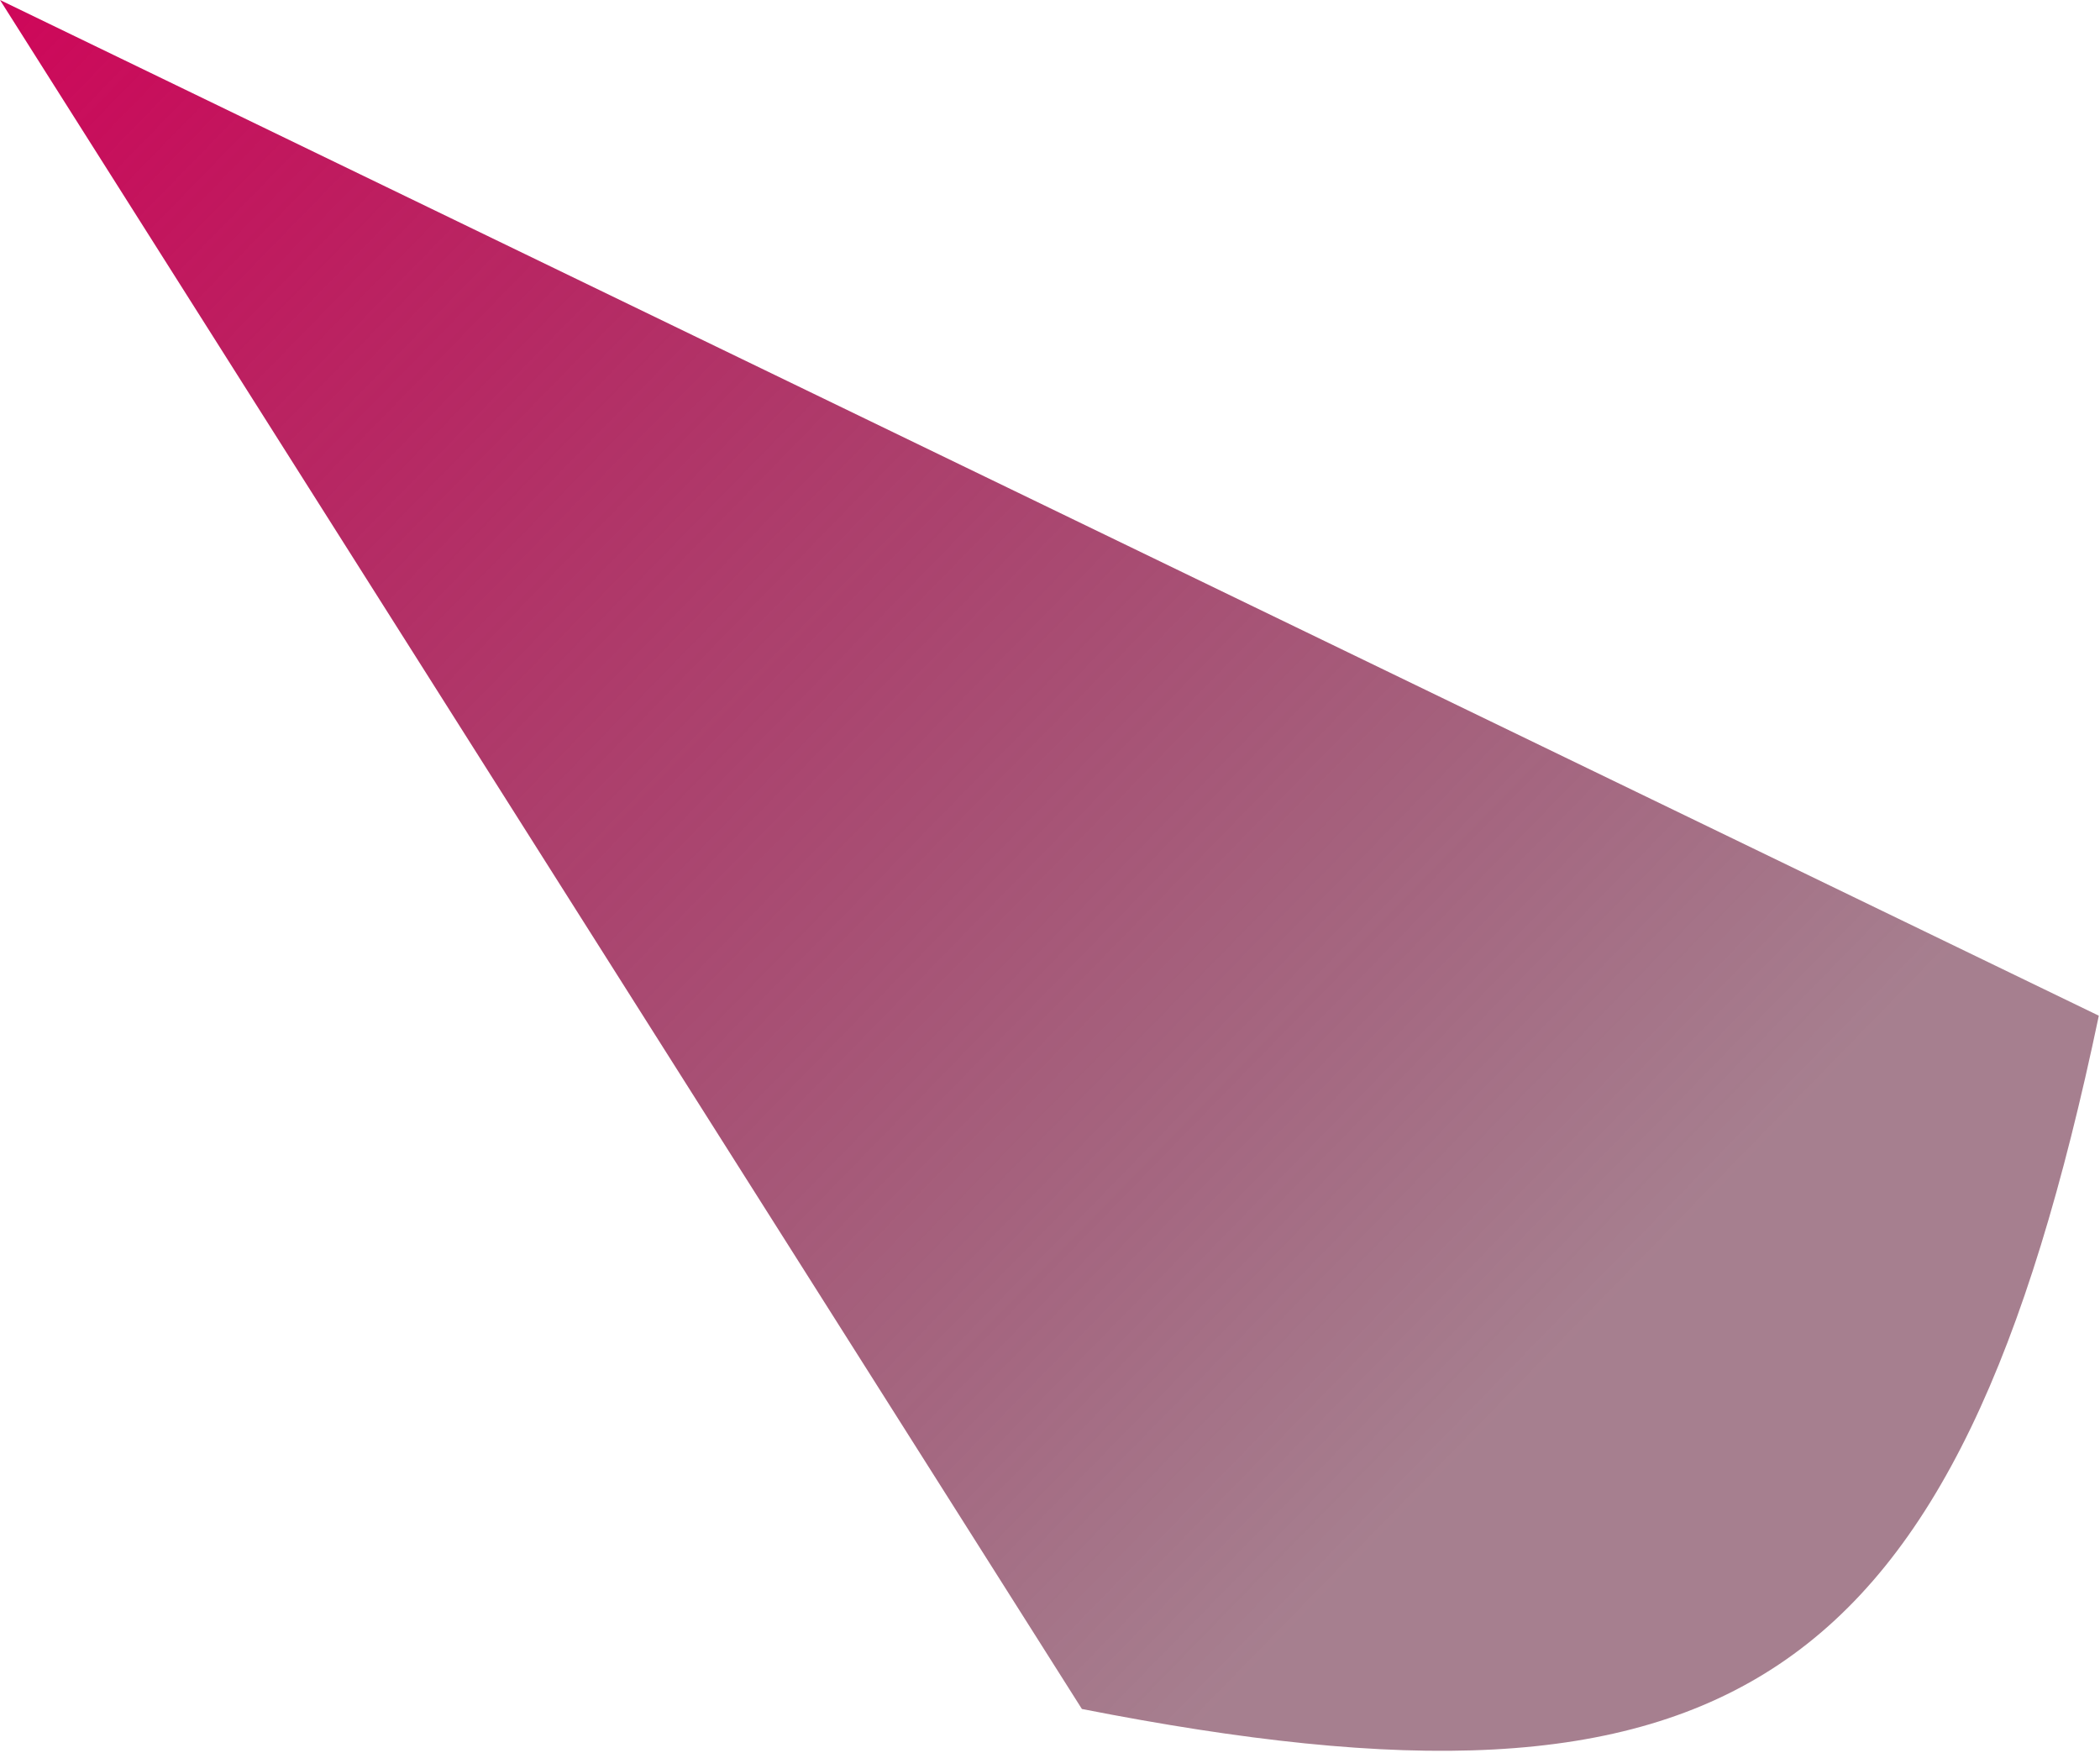 <svg width="889" height="742" viewBox="0 0 889 742" fill="none" xmlns="http://www.w3.org/2000/svg">
<path d="M458 723.5L0 0L888.5 430C828.36 716.894 731.628 777.22 458 723.5Z" fill="url(#paint0_linear_2693_521)"/>
<defs>
<linearGradient id="paint0_linear_2693_521" x1="13" y1="-36.5" x2="652" y2="586.5" gradientUnits="userSpaceOnUse">
<stop stop-color="#D10459"/>
<stop offset="1" stop-color="#4E0020" stop-opacity="0.5"/>
</linearGradient>
</defs>
</svg>
